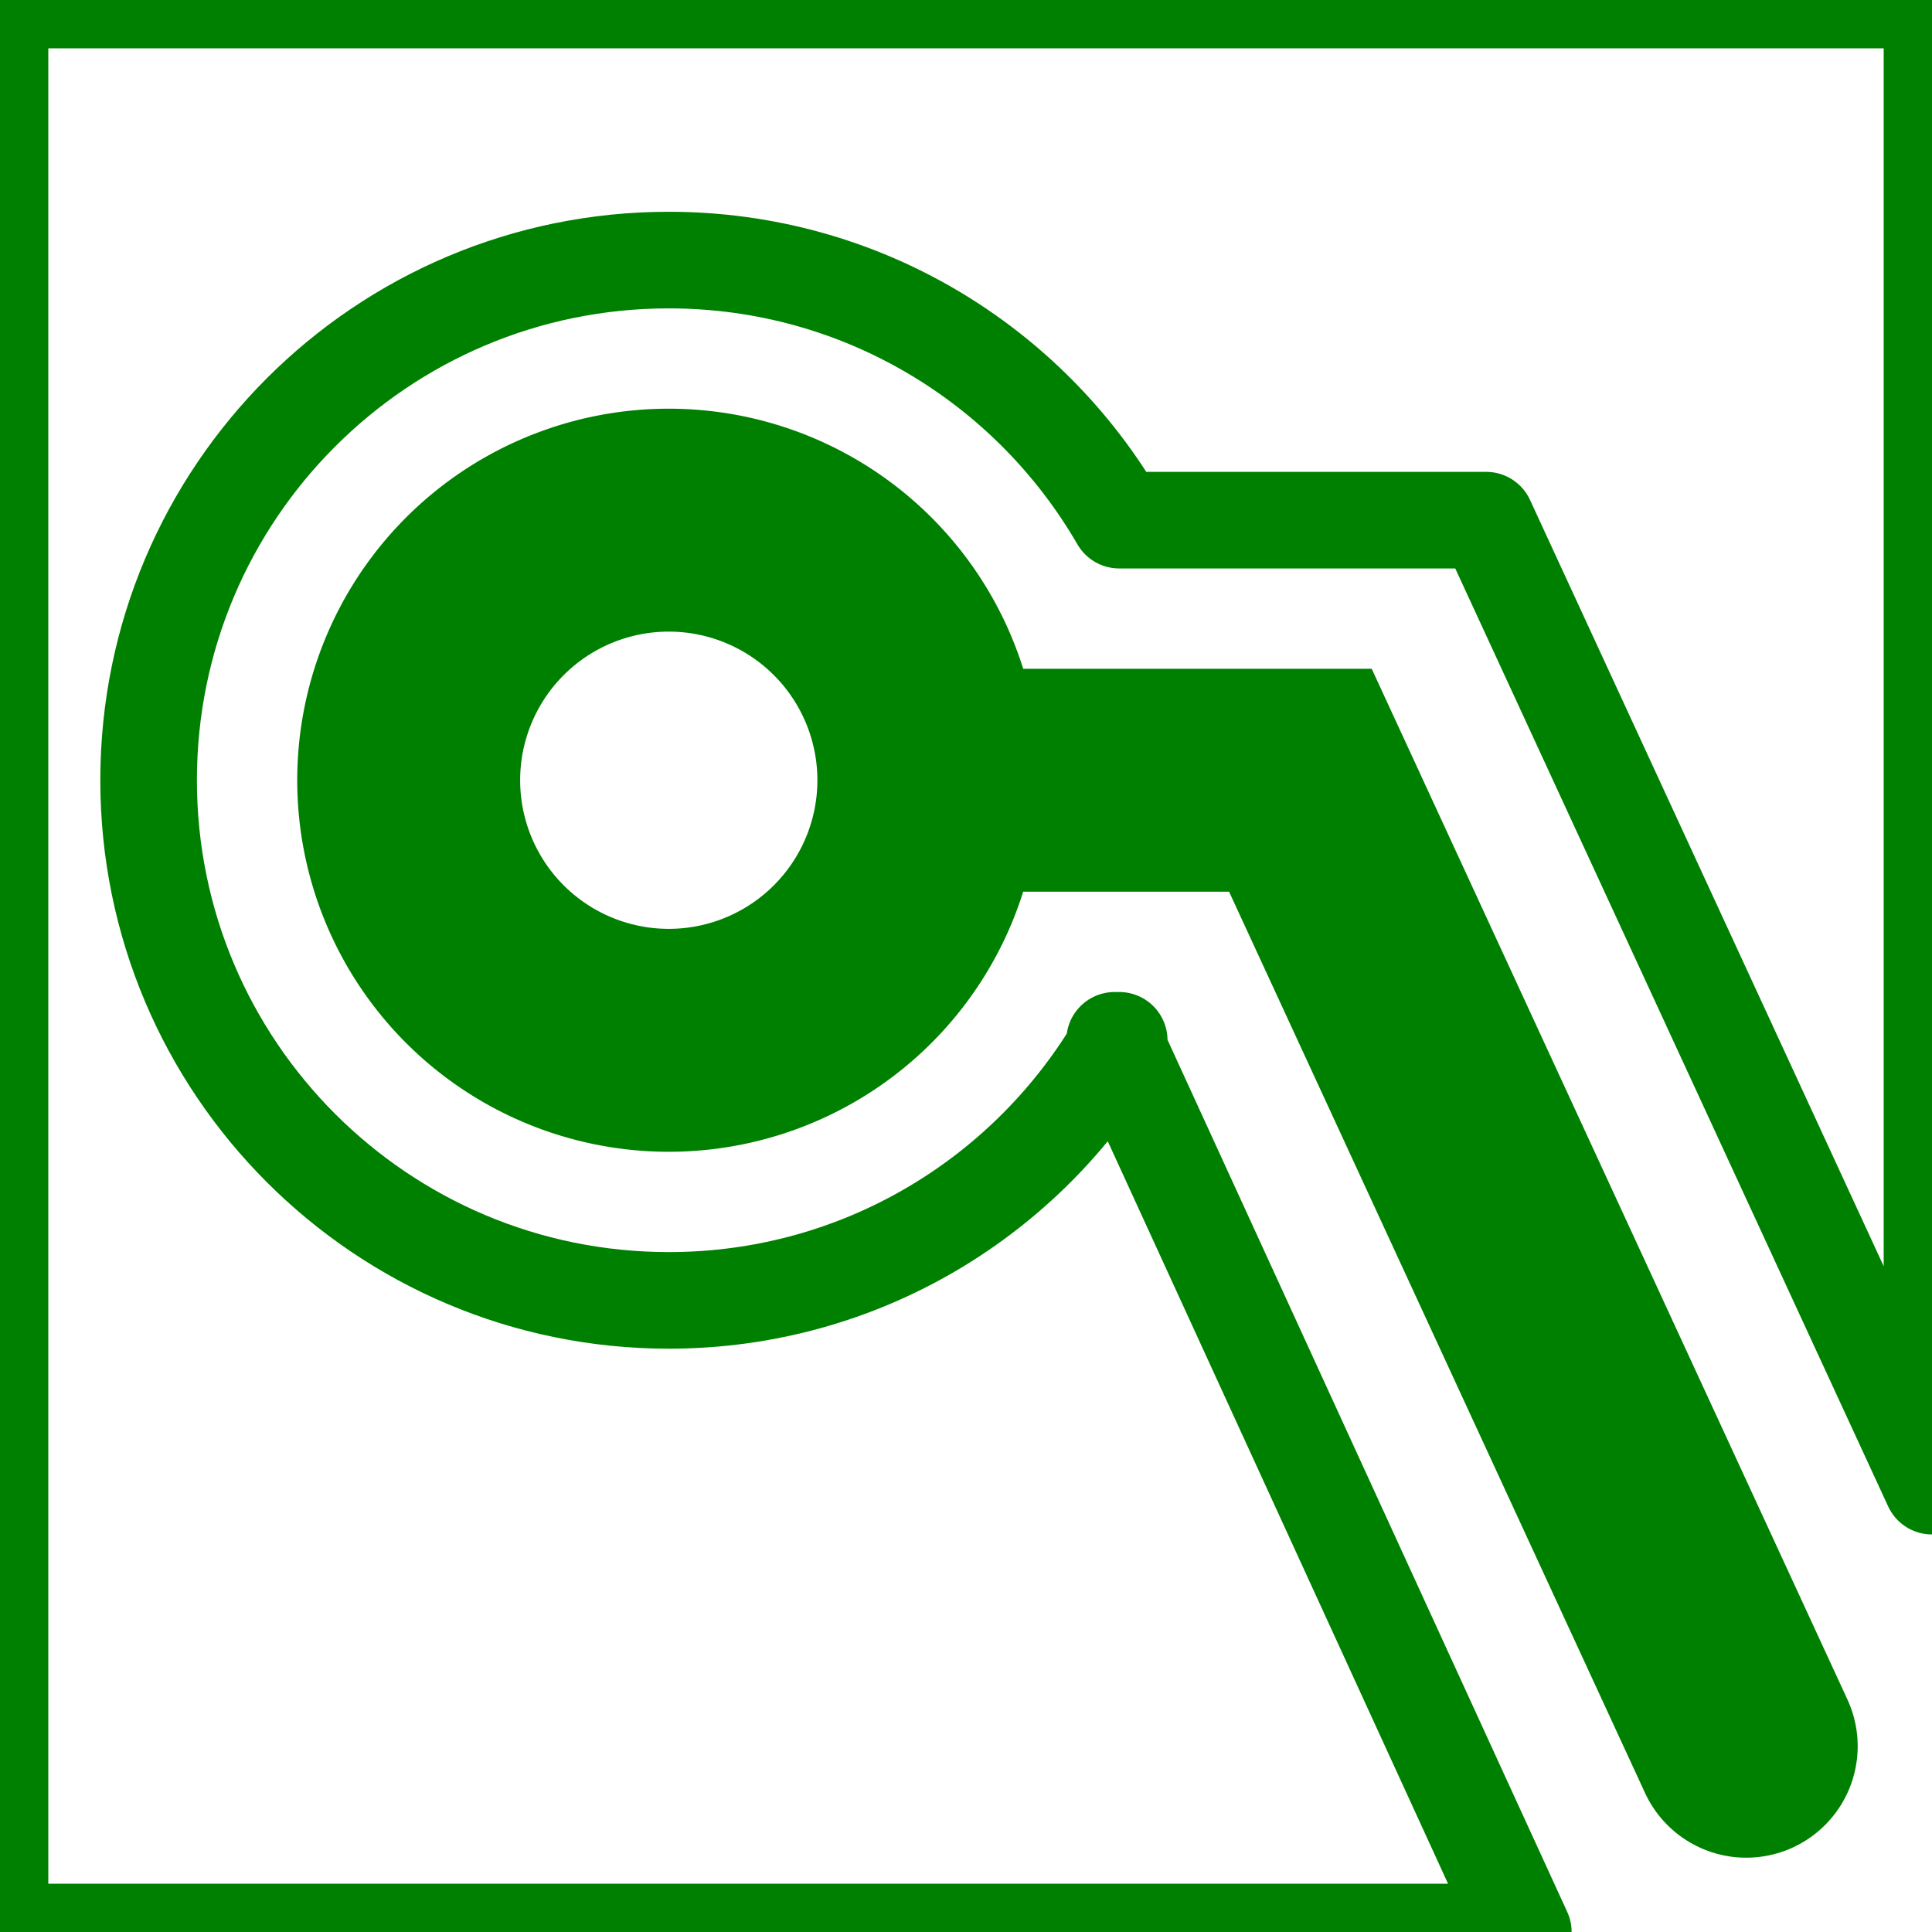 <?xml version="1.0" encoding="UTF-8" standalone="no"?>
<!-- Created with Inkscape (http://www.inkscape.org/) -->

<svg
   xmlns:dc="http://purl.org/dc/elements/1.1/"
   xmlns:cc="http://creativecommons.org/ns#"
   xmlns:rdf="http://www.w3.org/1999/02/22-rdf-syntax-ns#"
   xmlns:svg="http://www.w3.org/2000/svg"
   xmlns="http://www.w3.org/2000/svg"
   xmlns:sodipodi="http://sodipodi.sourceforge.net/DTD/sodipodi-0.dtd"
   xmlns:inkscape="http://www.inkscape.org/namespaces/inkscape"
   version="1.1"
   width="26"
   height="26"
   id="svg2"
   inkscape:version="0.48.3.1 r9886"
   sodipodi:docname="show_zone_outline_only.svg">
  <sodipodi:namedview
     pagecolor="#ffffff"
     bordercolor="#666666"
     borderopacity="1"
     objecttolerance="10"
     gridtolerance="10"
     guidetolerance="10"
     inkscape:pageopacity="0"
     inkscape:pageshadow="2"
     inkscape:window-width="640"
     inkscape:window-height="480"
     id="namedview14" />
  <defs
     id="defs4" />
  <path
     d="M 0,0 0,26 20.5,26 15,14 15.062,14 C 13.852,16.092 11.591,17.5 9,17.5 c -3.866,0 -7,-3.134 -7,-7 0,-3.866 3.134,-7 7,-7 2.591,0 4.852,1.408 6.062,3.5 L 20,7 26,20 26,0 z"
     id="rect3811"
     style="fill:none;stroke:#008000;stroke-width:1.3;stroke-linecap:butt;stroke-linejoin:round;stroke-miterlimit:4;stroke-opacity:1;stroke-dasharray:none" />
  <g
     transform="matrix(1.638,0,0,1.557,1.257,0.363)"
     id="g16">
    <rect
       width="16"
       height="16"
       x="0"
       y="0"
       id="rect18"
       style="fill-opacity:0" />
  </g>
  <path
     d="m 13,10.5 4.5,0 6,13"
     id="path3765"
     style="fill:#000000;fill-opacity:0;stroke:#008000;stroke-width:3;stroke-linecap:round;stroke-linejoin:miter;stroke-miterlimit:4;stroke-opacity:1;stroke-dasharray:none" />
  <path
     d="m 12.5,10 a 3.5,3.5 0 1 1 -7,0 3.5,3.5 0 1 1 7,0 z"
     transform="translate(0,0.5)"
     id="path3815"
     style="fill:#000000;fill-opacity:0;stroke:#008000;stroke-width:3;stroke-miterlimit:4;stroke-opacity:1;stroke-dasharray:none" />
</svg>

